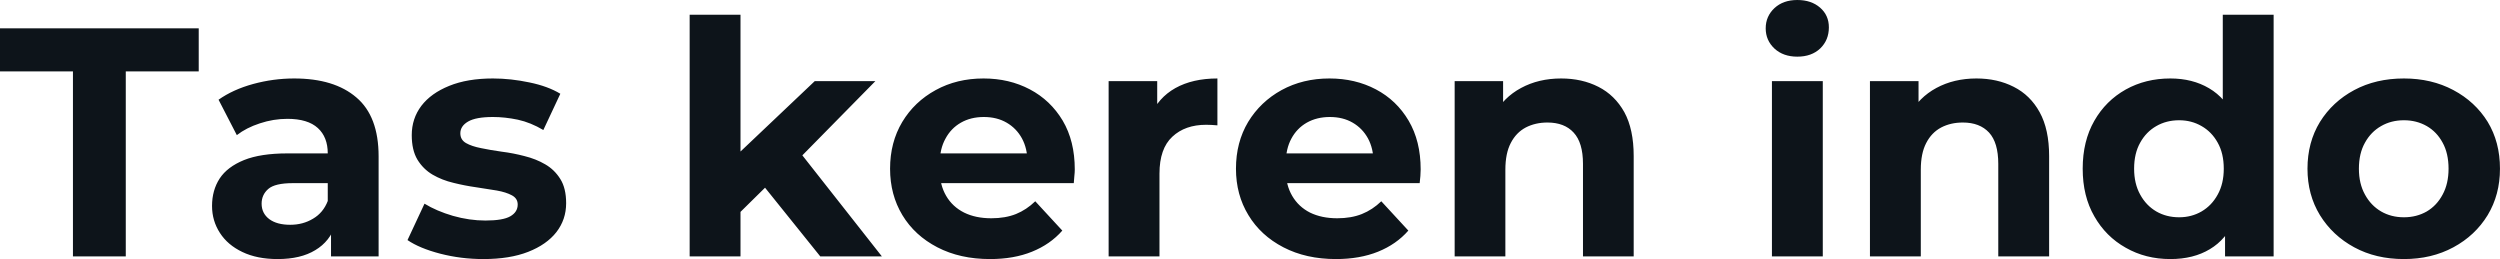 <svg fill="#0d141a" viewBox="0 0 176.502 18.285" height="100%" width="100%" xmlns="http://www.w3.org/2000/svg"><path preserveAspectRatio="none" d="M8.88 18.10L5.15 18.10L5.15 5.04L0 5.04L0 2.00L14.03 2.00L14.03 5.04L8.88 5.04L8.88 18.10ZM26.73 18.10L23.37 18.10L23.37 15.69L23.14 15.16L23.14 10.83Q23.14 9.68 22.44 9.04Q21.73 8.39 20.29 8.39L20.29 8.39Q19.30 8.39 18.34 8.71Q17.39 9.02 16.72 9.54L16.72 9.54L15.43 7.04Q16.45 6.32 17.87 5.93Q19.30 5.54 20.77 5.54L20.77 5.54Q23.60 5.54 25.16 6.88Q26.73 8.21 26.73 11.04L26.73 11.04L26.73 18.10ZM19.60 18.29L19.60 18.29Q18.15 18.29 17.11 17.79Q16.08 17.30 15.53 16.45Q14.97 15.59 14.97 14.54L14.97 14.54Q14.97 13.43 15.51 12.60Q16.05 11.78 17.23 11.30Q18.40 10.83 20.29 10.83L20.29 10.83L23.57 10.83L23.57 12.93L20.68 12.93Q19.41 12.93 18.94 13.34Q18.47 13.75 18.47 14.38L18.47 14.38Q18.47 15.06 19.01 15.47Q19.55 15.87 20.49 15.87L20.49 15.87Q21.39 15.87 22.10 15.44Q22.82 15.02 23.14 14.19L23.14 14.19L23.69 15.85Q23.30 17.04 22.26 17.66Q21.23 18.29 19.60 18.29ZM34.13 18.29L34.13 18.29Q32.55 18.29 31.08 17.91Q29.62 17.53 28.77 16.95L28.77 16.95L29.97 14.38Q30.82 14.90 31.98 15.24Q33.14 15.57 34.27 15.57L34.27 15.57Q35.51 15.57 36.03 15.27Q36.55 14.97 36.55 14.44L36.55 14.44Q36.55 14.01 36.14 13.79Q35.74 13.57 35.07 13.45Q34.41 13.34 33.61 13.22Q32.82 13.11 32.02 12.91Q31.21 12.72 30.54 12.33Q29.88 11.94 29.47 11.27Q29.07 10.60 29.07 9.54L29.07 9.54Q29.07 8.37 29.75 7.47Q30.43 6.58 31.72 6.06Q33.00 5.54 34.80 5.54L34.80 5.54Q36.06 5.54 37.38 5.82Q38.69 6.09 39.56 6.62L39.56 6.62L38.36 9.18Q37.47 8.65 36.56 8.45Q35.65 8.26 34.80 8.26L34.80 8.26Q33.60 8.26 33.05 8.58Q32.50 8.90 32.50 9.41L32.50 9.41Q32.50 9.87 32.90 10.10Q33.30 10.33 33.97 10.46Q34.64 10.60 35.43 10.71Q36.23 10.81 37.03 11.02Q37.84 11.22 38.49 11.60Q39.15 11.98 39.56 12.64Q39.97 13.29 39.97 14.35L39.97 14.35Q39.97 15.50 39.28 16.39Q38.59 17.27 37.29 17.78Q35.99 18.29 34.13 18.29ZM54.39 12.88L51.66 15.57L51.75 11.20L57.52 5.73L61.80 5.73L56.26 11.36L54.39 12.88ZM52.28 18.10L48.69 18.10L48.69 1.04L52.28 1.04L52.28 18.10ZM62.26 18.10L57.91 18.10L53.73 12.90L55.98 10.12L62.26 18.10ZM69.90 18.29L69.90 18.29Q67.78 18.29 66.18 17.46Q64.58 16.63 63.71 15.19Q62.84 13.75 62.84 11.91L62.84 11.91Q62.84 10.05 63.70 8.61Q64.56 7.18 66.06 6.36Q67.55 5.54 69.44 5.54L69.44 5.54Q71.25 5.54 72.71 6.31Q74.17 7.08 75.03 8.52Q75.88 9.96 75.88 11.96L75.88 11.96Q75.88 12.17 75.85 12.43Q75.83 12.70 75.81 12.93L75.81 12.93L65.76 12.93L65.76 10.83L73.92 10.83L72.54 11.45Q72.54 10.49 72.15 9.77Q71.76 9.06 71.07 8.66Q70.38 8.26 69.46 8.26L69.46 8.26Q68.54 8.26 67.84 8.66Q67.14 9.06 66.75 9.79Q66.35 10.51 66.35 11.50L66.35 11.50L66.35 12.05Q66.35 13.06 66.80 13.83Q67.25 14.60 68.07 15.01Q68.88 15.41 69.99 15.41L69.99 15.41Q70.98 15.41 71.73 15.11Q72.47 14.81 73.09 14.21L73.09 14.21L75.00 16.28Q74.15 17.25 72.86 17.77Q71.58 18.29 69.90 18.29ZM81.86 18.10L78.27 18.10L78.27 5.73L81.70 5.73L81.70 9.22L81.21 8.21Q81.77 6.90 82.98 6.22Q84.20 5.54 85.95 5.54L85.95 5.54L85.95 8.85Q85.72 8.83 85.54 8.82Q85.35 8.81 85.15 8.81L85.15 8.81Q83.67 8.81 82.77 9.65Q81.86 10.49 81.86 12.26L81.86 12.26L81.86 18.10ZM94.32 18.29L94.32 18.29Q92.21 18.29 90.61 17.46Q89.01 16.63 88.14 15.19Q87.26 13.75 87.26 11.91L87.26 11.91Q87.26 10.05 88.12 8.61Q88.99 7.18 90.48 6.36Q91.98 5.54 93.86 5.54L93.86 5.54Q95.68 5.54 97.14 6.31Q98.60 7.08 99.45 8.52Q100.30 9.96 100.30 11.96L100.30 11.96Q100.30 12.17 100.28 12.43Q100.26 12.70 100.23 12.93L100.23 12.93L90.18 12.93L90.18 10.83L98.35 10.83L96.97 11.45Q96.97 10.49 96.58 9.77Q96.19 9.06 95.50 8.66Q94.81 8.26 93.89 8.26L93.89 8.26Q92.97 8.26 92.26 8.66Q91.56 9.06 91.17 9.79Q90.78 10.51 90.78 11.50L90.78 11.50L90.78 12.05Q90.78 13.06 91.23 13.83Q91.68 14.60 92.49 15.01Q93.31 15.41 94.41 15.41L94.41 15.41Q95.40 15.41 96.15 15.11Q96.90 14.81 97.52 14.21L97.52 14.21L99.43 16.28Q98.58 17.25 97.29 17.77Q96.00 18.29 94.32 18.29ZM106.28 18.10L102.70 18.10L102.70 5.73L106.12 5.73L106.12 9.15L105.48 8.12Q106.14 6.88 107.39 6.21Q108.63 5.54 110.22 5.54L110.22 5.54Q111.69 5.54 112.85 6.13Q114.01 6.72 114.68 7.92Q115.34 9.13 115.34 11.02L115.34 11.02L115.34 18.10L111.76 18.10L111.76 11.57Q111.76 10.07 111.10 9.36Q110.45 8.65 109.25 8.65L109.25 8.65Q108.40 8.65 107.72 9.00Q107.04 9.36 106.66 10.10Q106.28 10.83 106.28 11.98L106.28 11.98L106.28 18.10ZM128.69 18.10L125.10 18.10L125.10 5.73L128.69 5.73L128.69 18.10ZM126.89 4.00L126.89 4.00Q125.90 4.00 125.28 3.43Q124.66 2.85 124.66 2.00L124.66 2.00Q124.66 1.15 125.28 0.57Q125.90 0 126.89 0L126.89 0Q127.88 0 128.50 0.54Q129.12 1.08 129.12 1.93L129.12 1.93Q129.12 2.83 128.51 3.42Q127.90 4.00 126.89 4.00ZM135.61 18.10L132.02 18.10L132.02 5.73L135.45 5.73L135.45 9.15L134.80 8.12Q135.47 6.88 136.71 6.21Q137.95 5.54 139.54 5.54L139.54 5.54Q141.01 5.54 142.17 6.13Q143.34 6.72 144.00 7.92Q144.67 9.13 144.67 11.02L144.67 11.02L144.67 18.10L141.08 18.10L141.08 11.57Q141.08 10.07 140.43 9.36Q139.77 8.65 138.58 8.65L138.58 8.65Q137.72 8.65 137.05 9.00Q136.37 9.36 135.99 10.10Q135.61 10.83 135.61 11.98L135.61 11.98L135.61 18.10ZM153.23 18.29L153.23 18.29Q151.48 18.29 150.08 17.49Q148.67 16.70 147.86 15.27Q147.04 13.85 147.04 11.91L147.04 11.91Q147.04 9.96 147.86 8.53Q148.67 7.11 150.08 6.32Q151.48 5.54 153.23 5.54L153.23 5.54Q154.79 5.54 155.96 6.23Q157.14 6.92 157.78 8.33Q158.42 9.73 158.42 11.91L158.42 11.91Q158.42 14.08 157.80 15.49Q157.18 16.90 156.02 17.59Q154.86 18.29 153.23 18.29ZM153.85 15.34L153.85 15.34Q154.72 15.34 155.43 14.93Q156.15 14.51 156.57 13.74Q157.00 12.97 157.00 11.91L157.00 11.91Q157.00 10.83 156.57 10.07Q156.15 9.31 155.43 8.90Q154.72 8.49 153.85 8.49L153.85 8.49Q152.95 8.49 152.24 8.90Q151.52 9.31 151.10 10.07Q150.67 10.83 150.67 11.91L150.67 11.91Q150.67 12.97 151.10 13.74Q151.52 14.51 152.24 14.93Q152.95 15.34 153.85 15.34ZM160.52 18.10L157.09 18.10L157.09 15.57L157.16 11.89L156.93 8.23L156.93 1.04L160.52 1.04L160.52 18.10ZM169.72 18.29L169.72 18.29Q167.74 18.29 166.21 17.46Q164.68 16.63 163.79 15.19Q162.91 13.75 162.91 11.91L162.91 11.91Q162.91 10.05 163.79 8.61Q164.68 7.18 166.21 6.36Q167.74 5.54 169.72 5.54L169.72 5.54Q171.67 5.54 173.21 6.36Q174.75 7.18 175.63 8.60Q176.50 10.03 176.50 11.91L176.50 11.91Q176.50 13.75 175.63 15.19Q174.75 16.63 173.21 17.46Q171.67 18.29 169.72 18.29ZM169.72 15.34L169.72 15.34Q170.61 15.34 171.33 14.93Q172.04 14.51 172.45 13.74Q172.87 12.97 172.87 11.91L172.87 11.91Q172.87 10.83 172.45 10.07Q172.04 9.31 171.33 8.90Q170.61 8.49 169.72 8.49L169.72 8.49Q168.82 8.49 168.11 8.90Q167.39 9.31 166.97 10.07Q166.54 10.83 166.54 11.91L166.54 11.91Q166.54 12.97 166.97 13.74Q167.39 14.51 168.11 14.93Q168.82 15.34 169.72 15.34Z"></path></svg>